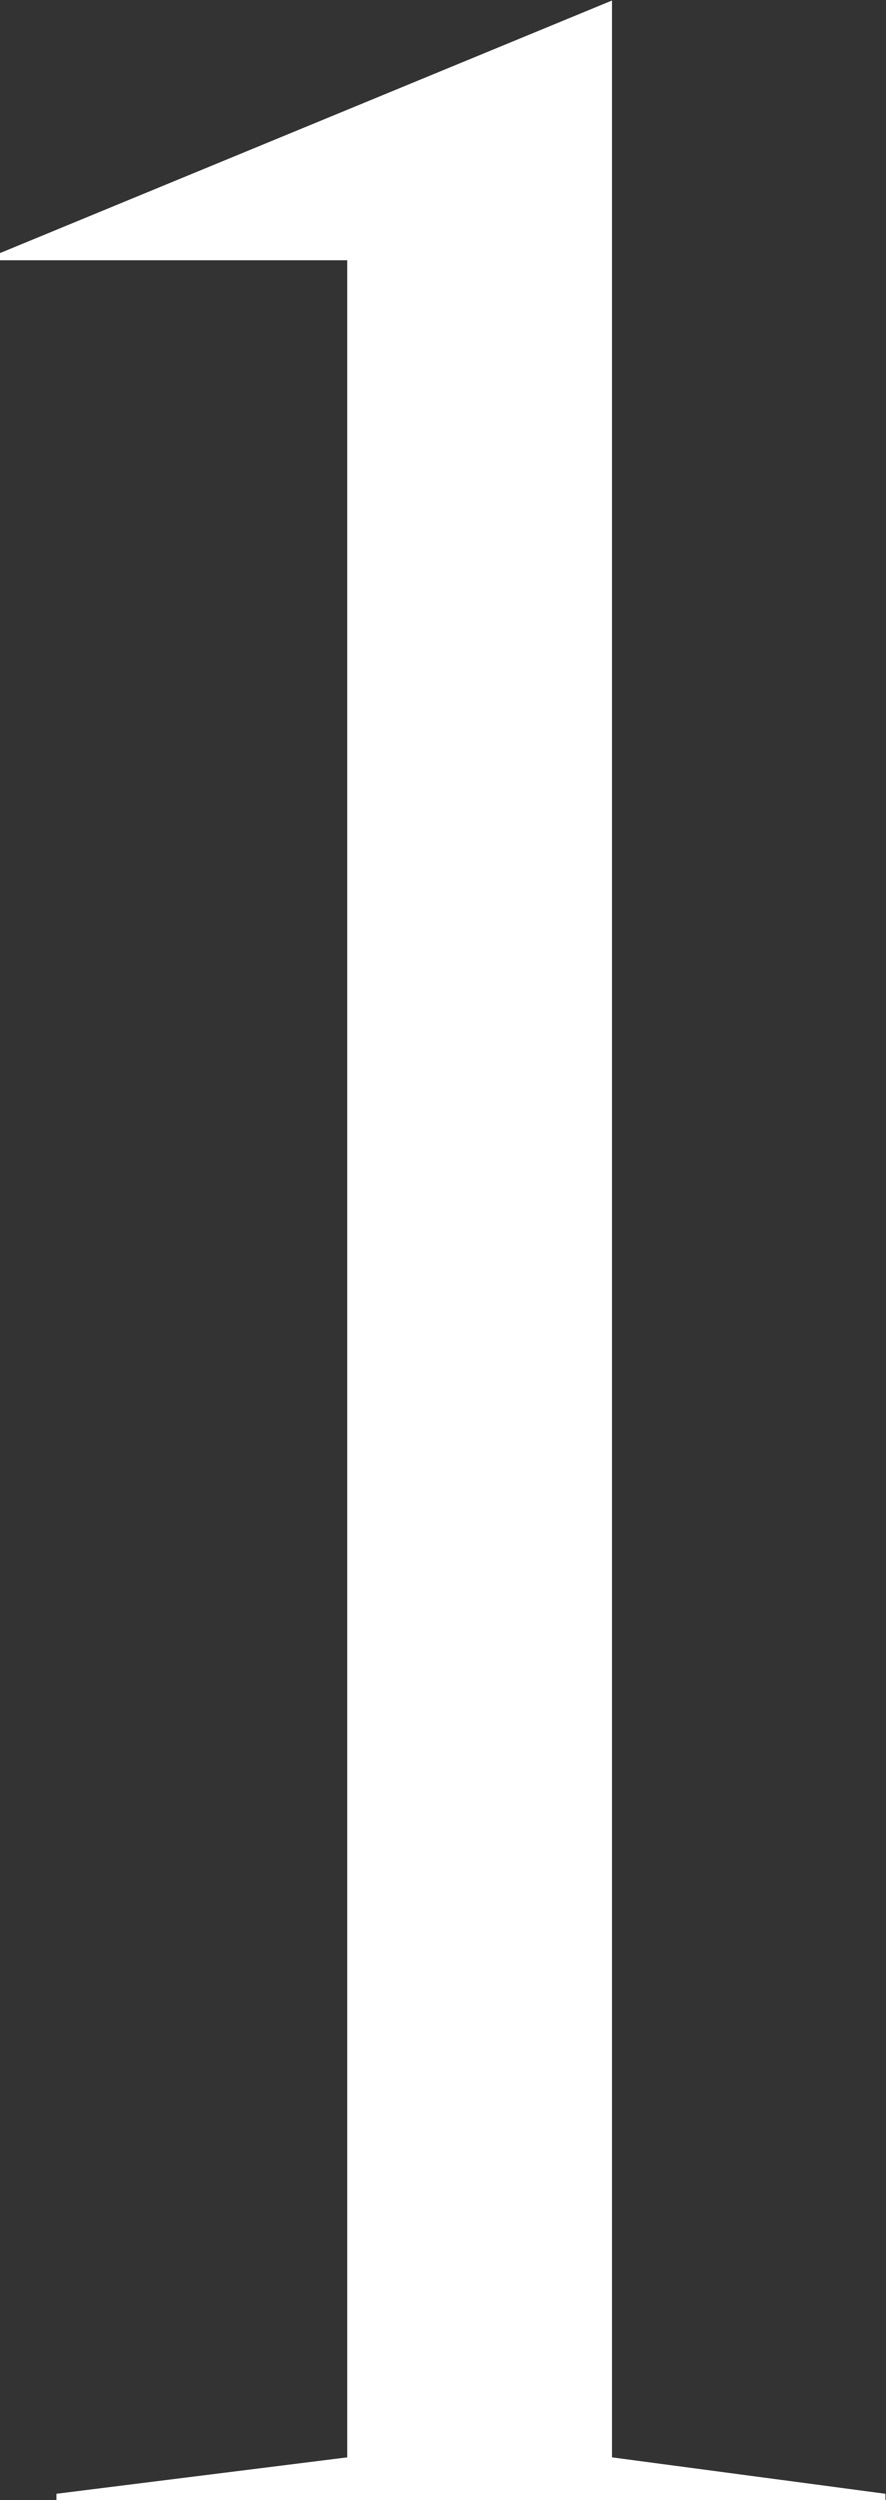 <svg xmlns="http://www.w3.org/2000/svg" width="10.25" height="28.906" viewBox="0 0 10.25 28.906">
  <rect x="0" y="0" width="10.25" height="28.906" fill="#333333" stroke="none"/>
  <defs>
    <style>
      .cls-1 {
        fill: #fff;
        fill-rule: evenodd;
      }
    </style>
  </defs>
  <path id="txt1.svg" class="cls-1" d="M519.923,862.7v25.4l-3.364.421v0.08h9.59v-0.08l-3.163-.421V859.694l-7.087,2.923v0.08h4.024Z" transform="translate(-515.906 -859.688)"/>
</svg>
